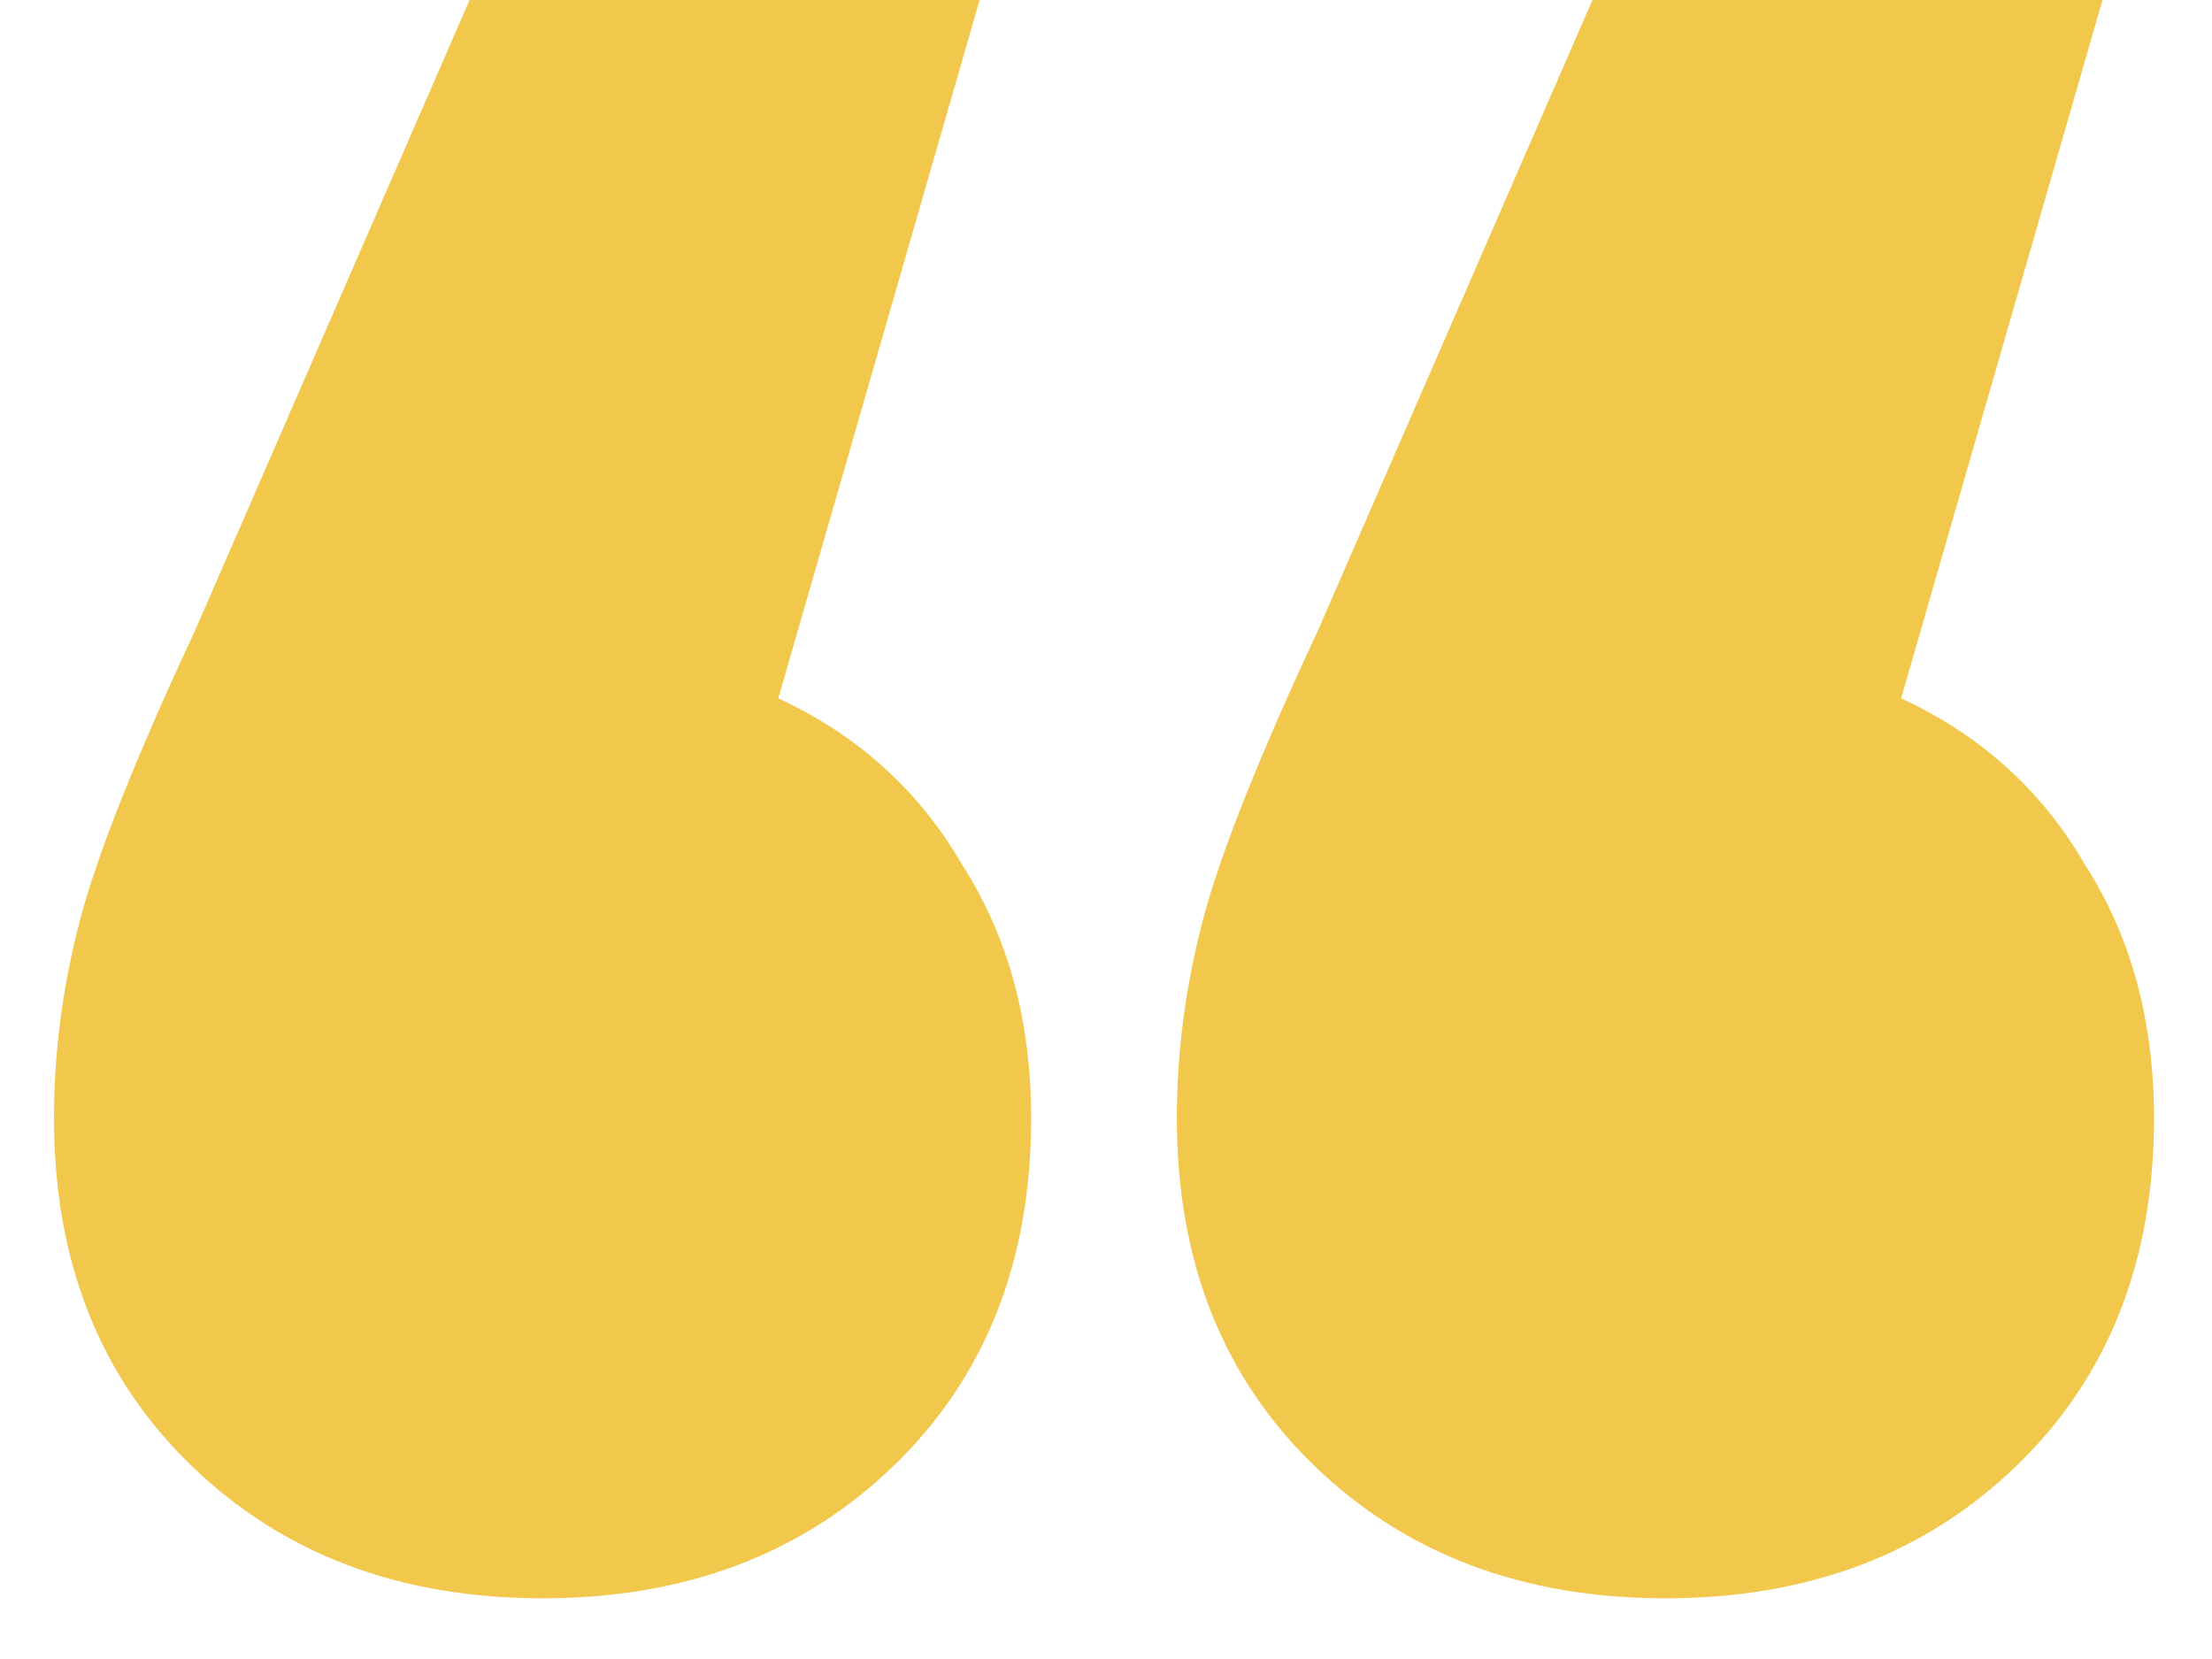<?xml version="1.0" encoding="UTF-8"?> <svg xmlns="http://www.w3.org/2000/svg" width="32" height="24" viewBox="0 0 32 24" fill="none"><g clip-path="url(#clip0_2015_307)"><path d="M11.259 10.102C12.417 10.639 13.305 11.445 13.925 12.52C14.587 13.553 14.917 14.773 14.917 16.178C14.917 18.245 14.256 19.919 12.933 21.2C11.611 22.481 9.916 23.122 7.849 23.122C5.783 23.122 4.088 22.481 2.765 21.2C1.443 19.919 0.781 18.245 0.781 16.178C0.781 15.227 0.905 14.277 1.153 13.326C1.401 12.375 1.959 10.97 2.827 9.11L6.795 -0.004H14.173L11.259 10.102ZM27.503 10.102C28.661 10.639 29.549 11.445 30.169 12.52C30.831 13.553 31.161 14.773 31.161 16.178C31.161 18.245 30.5 19.919 29.177 21.2C27.855 22.481 26.16 23.122 24.093 23.122C22.027 23.122 20.332 22.481 19.009 21.2C17.687 19.919 17.025 18.245 17.025 16.178C17.025 15.227 17.149 14.277 17.397 13.326C17.645 12.375 18.203 10.97 19.071 9.11L23.039 -0.004H30.417L27.503 10.102Z" fill="#F1C84B"></path></g><defs><clipPath id="clip0_2015_307"><rect width="32" height="24" fill="white"></rect></clipPath></defs></svg> 